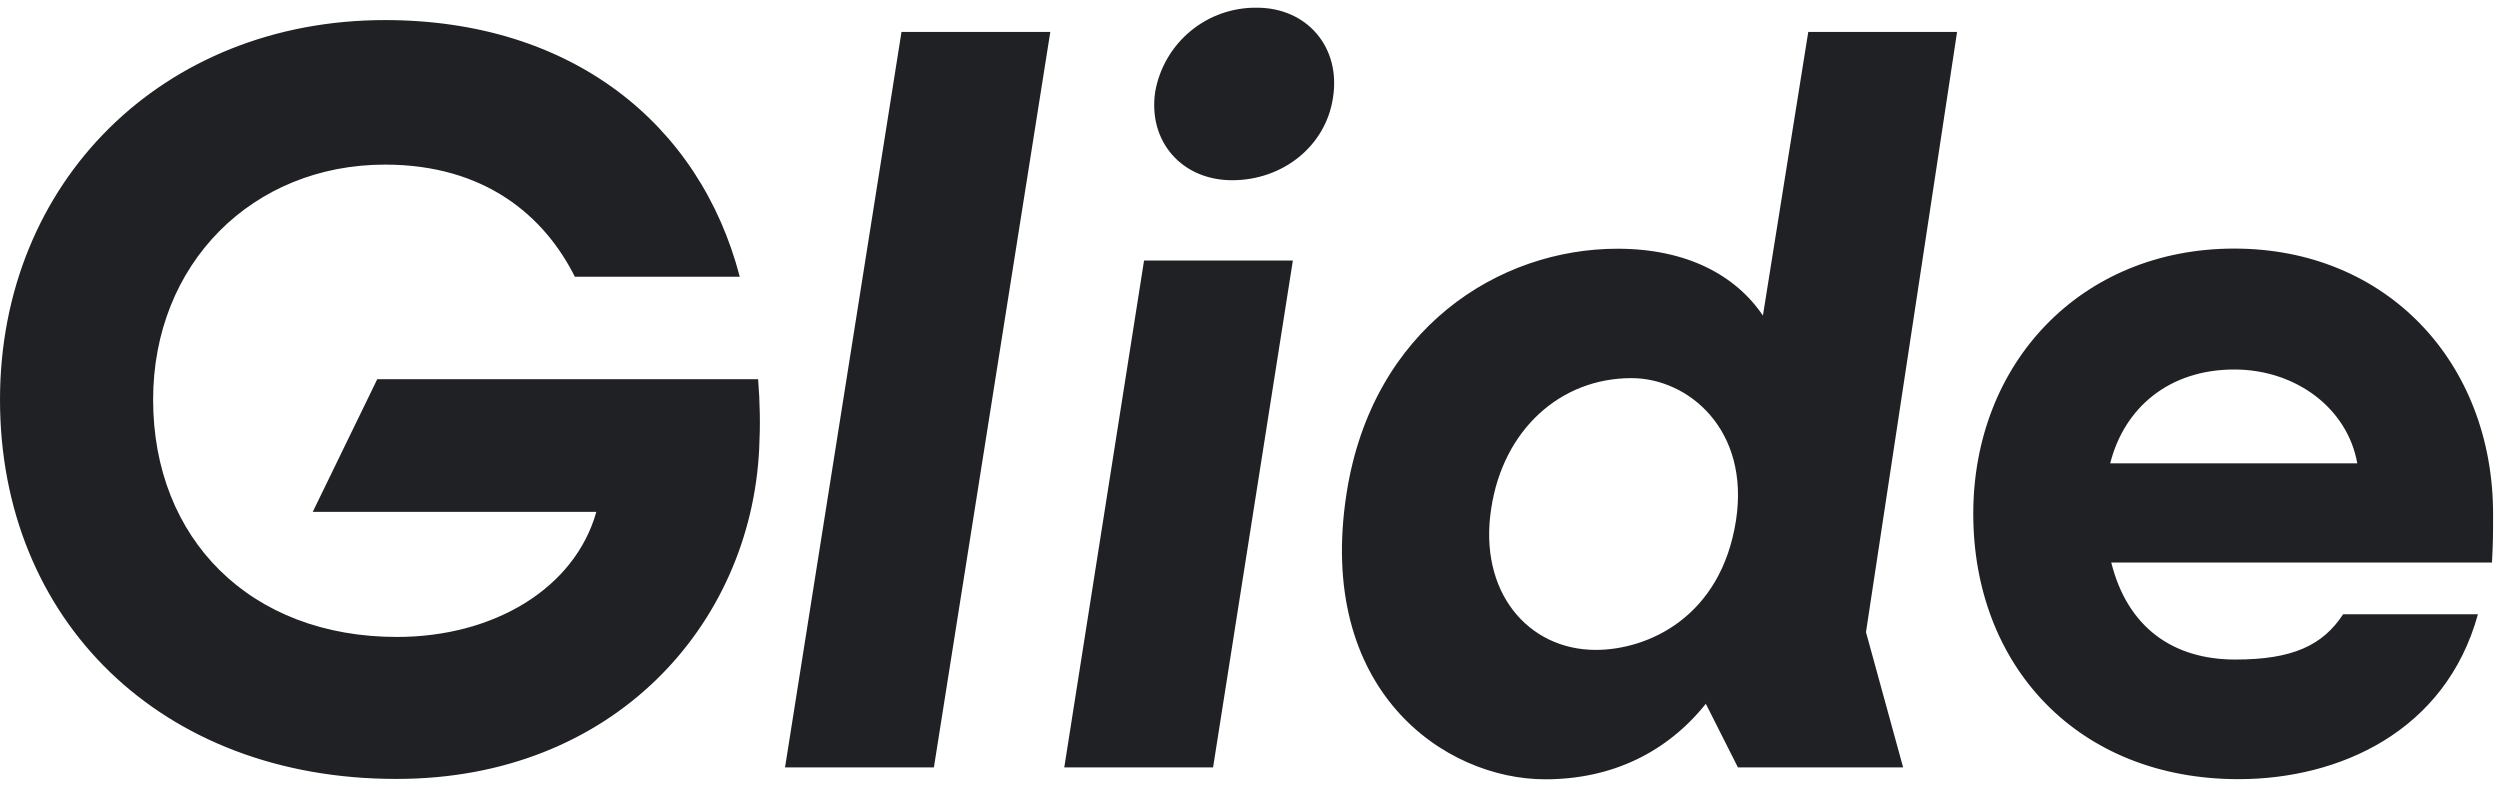 <svg width="360" height="113" viewBox="0 0 360 113" fill="none" xmlns="http://www.w3.org/2000/svg">
<g clip-path="url(#clip0)">
<path fill-rule="evenodd" clip-rule="evenodd" d="M171.443 4.471C168.755 6.693 166.947 9.8 166.343 13.235C165.295 20.415 170.233 25.954 177.42 25.954C184.754 25.954 190.893 21.016 191.941 14.129C193.135 6.795 188.197 1.11 181.01 1.11C177.523 1.057 174.131 2.249 171.443 4.471ZM109.321 64.669C109.495 61.315 109.444 57.952 109.168 54.604H54.325L45.036 73.707H85.874C82.766 84.736 71.116 91.72 57.147 91.72C36.019 91.72 22.05 77.59 22.05 57.559C22.05 37.988 36.34 23.705 55.436 23.705C69.88 23.705 78.422 31.143 82.78 39.853H106.528C100.779 17.803 82.305 2.891 55.436 2.891C23.447 2.891 0 26.184 0 57.559C0 89.234 23.14 112.22 57.147 112.164C88.368 112.164 108.078 89.981 109.321 64.669ZM129.814 4.602L113.044 110.508H134.48L151.242 4.602H129.814ZM153.254 110.508L164.743 37.52H186.172L174.682 110.508H153.254ZM281.818 4.602H260.389L253.859 45.441C249.982 39.699 242.998 35.816 232.905 35.816C215.821 35.816 197.661 47.306 193.925 70.913C189.42 99.48 208.054 112.22 222.498 112.22C232.13 112.22 240.05 108.329 245.638 101.345L250.262 110.508H274.051L268.701 91.028L281.818 4.602ZM234.924 54.451C243.151 54.451 252.001 61.903 249.982 74.95C247.81 88.926 237.25 93.585 229.79 93.585C220.012 93.585 212.874 85.197 214.732 73.239C216.443 61.903 224.67 54.451 234.924 54.451ZM358.843 81.006H304.021C306.354 90.323 312.878 94.975 321.881 94.975C330.115 94.975 334.453 92.956 337.414 88.451H356.824C352.165 105.375 336.793 112.199 322.349 112.199C299.209 112.199 284.15 95.89 284.15 73.993C284.15 52.258 299.677 35.795 321.727 35.795C343.777 35.795 359.003 52.279 359.003 74.014V74.016C359.003 76.969 359.003 78.052 358.843 81.006ZM303.868 66.716H339.447C338.05 58.795 330.59 53.208 321.741 53.208C312.41 53.208 305.921 58.641 303.868 66.716Z" fill="#202124"/>
</g>
<defs>
<clipPath id="clip0">
<rect width="360" height="112.222" fill="white"/>
</clipPath>
</defs>
</svg>
